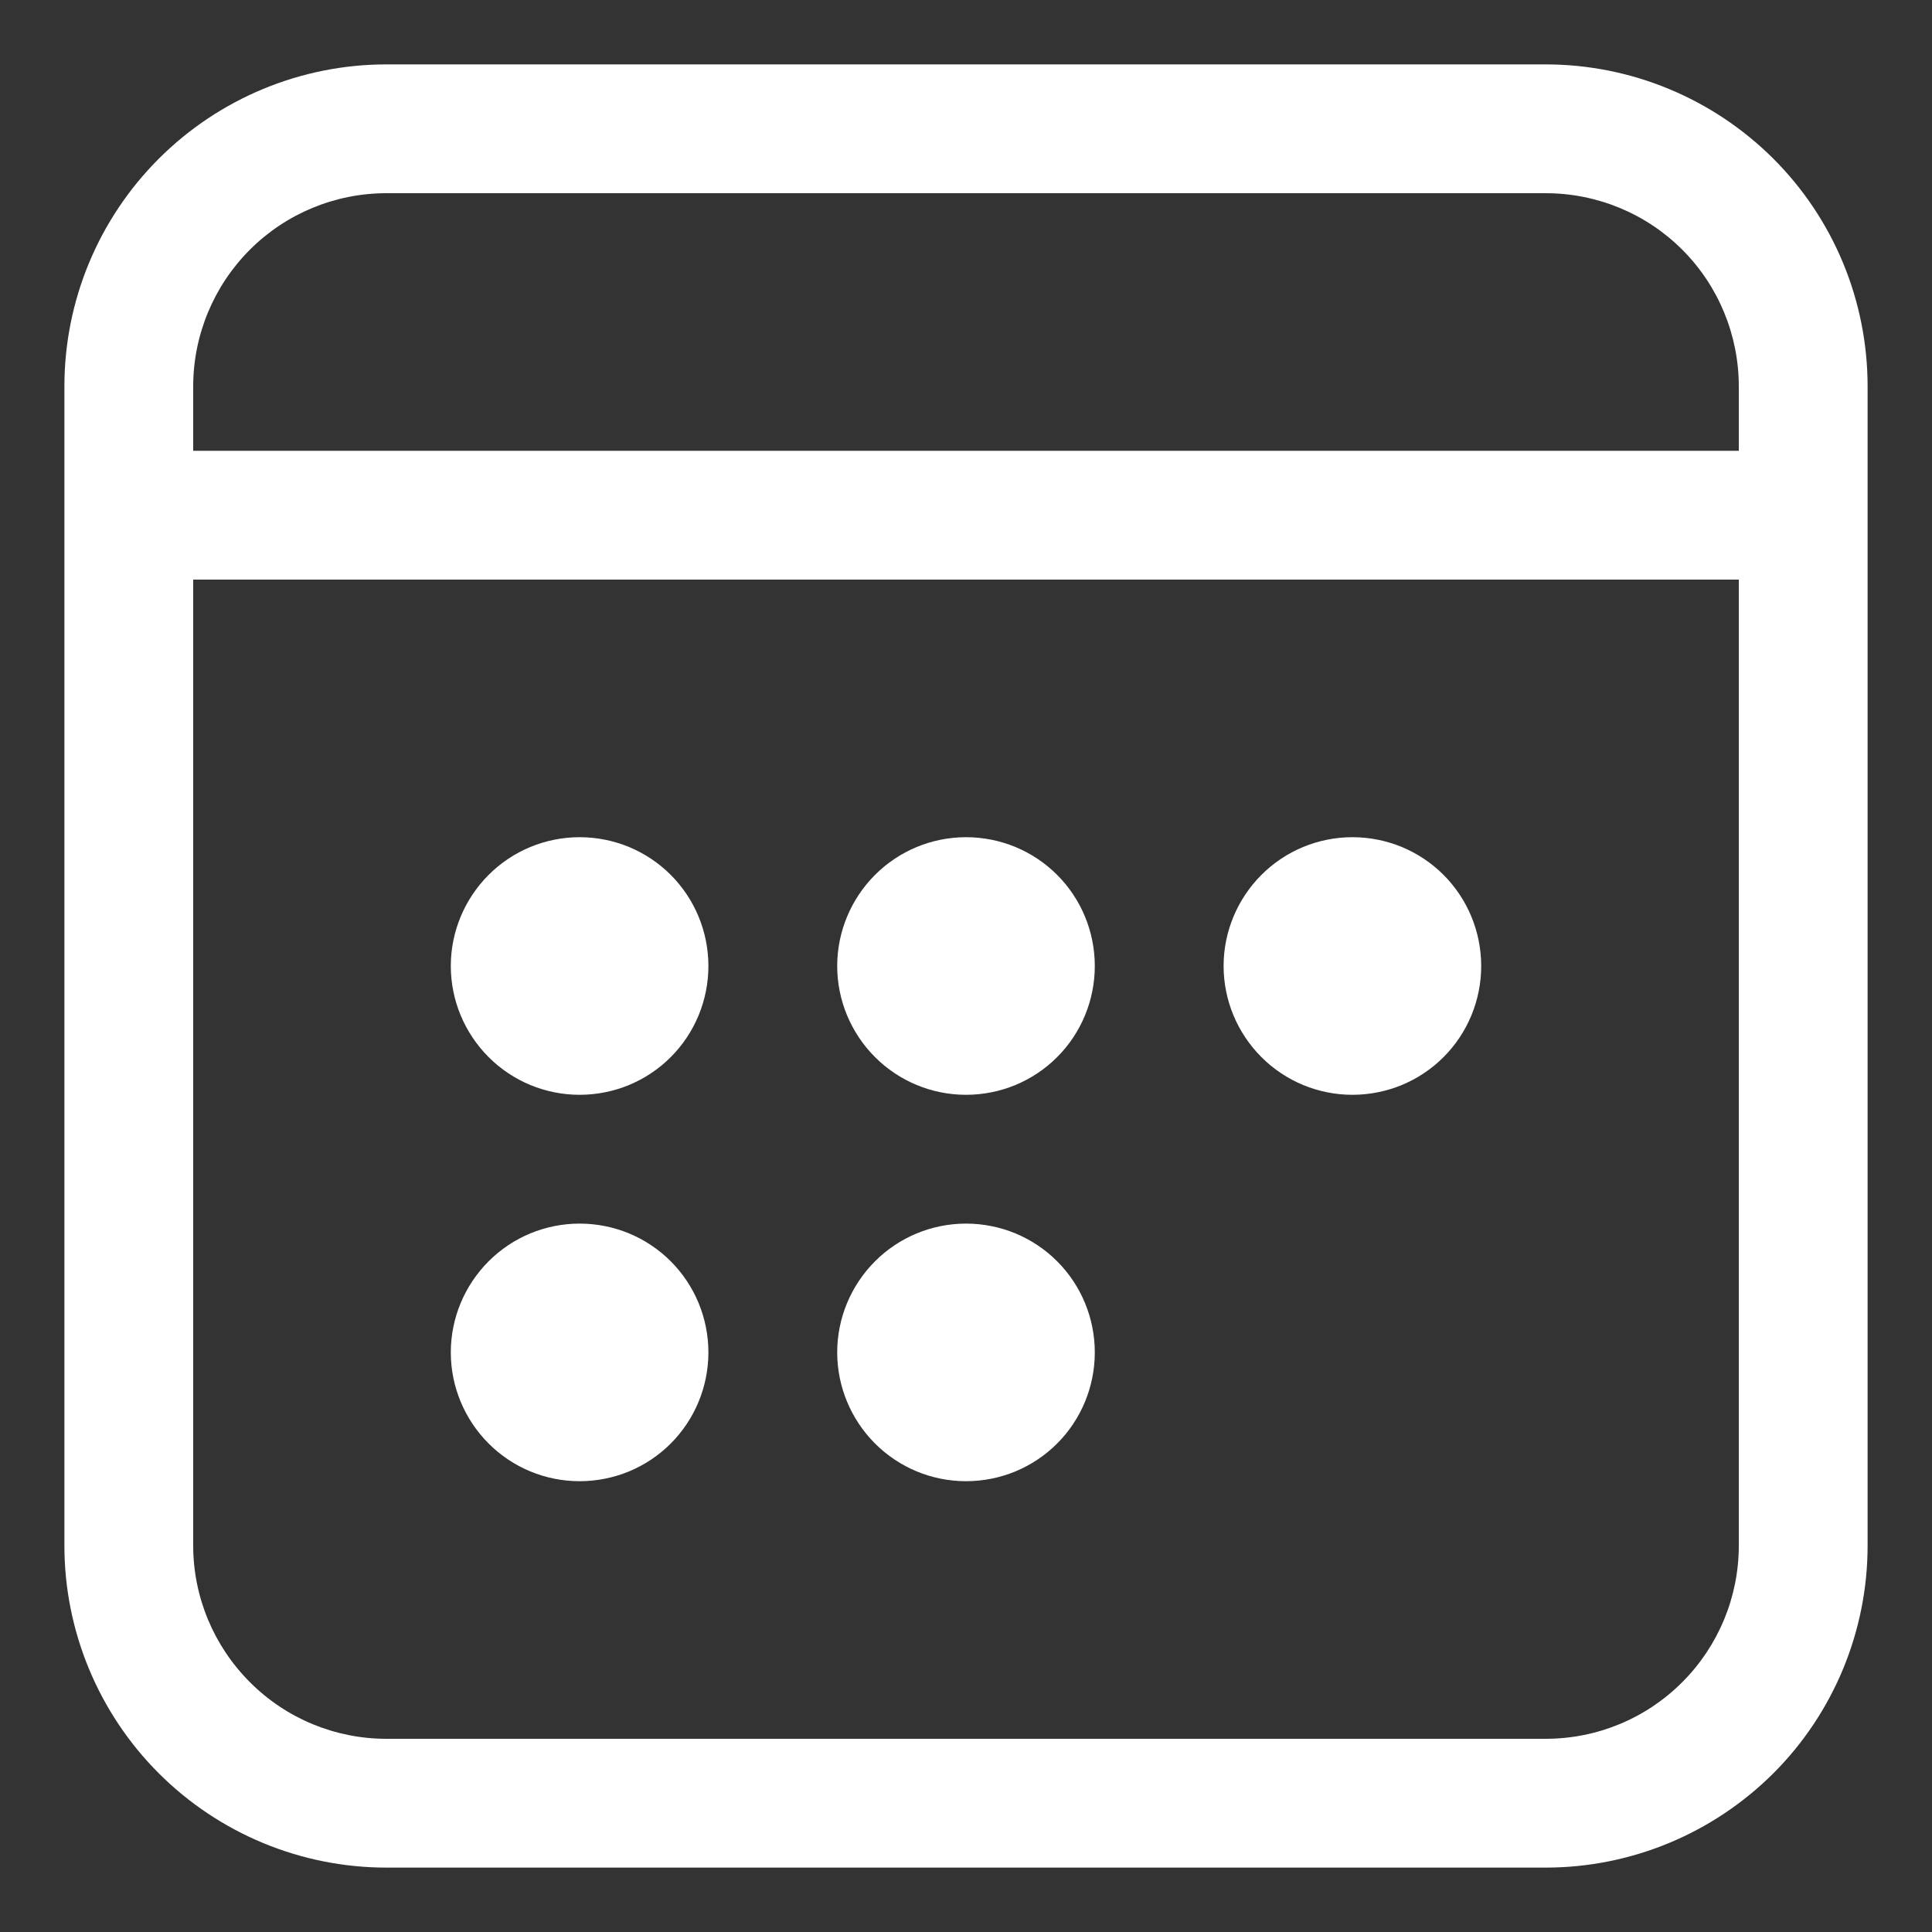 <svg width="12" height="12" viewBox="0 0 12 12" fill="none" xmlns="http://www.w3.org/2000/svg">
<rect x="0" y="0" width="12" height="12" fill="#333333" stroke="none"/>
<path d="M3.6 6.8C3.813 6.8 4.016 6.716 4.166 6.566C4.316 6.416 4.4 6.212 4.4 6C4.4 5.788 4.316 5.584 4.166 5.434C4.016 5.284 3.813 5.2 3.6 5.2C3.388 5.2 3.185 5.284 3.035 5.434C2.885 5.584 2.8 5.788 2.8 6C2.8 6.212 2.885 6.416 3.035 6.566C3.185 6.716 3.388 6.8 3.6 6.8ZM4.4 8.4C4.4 8.612 4.316 8.816 4.166 8.966C4.016 9.116 3.813 9.2 3.6 9.2C3.388 9.2 3.185 9.116 3.035 8.966C2.885 8.816 2.8 8.612 2.8 8.4C2.8 8.188 2.885 7.984 3.035 7.834C3.185 7.684 3.388 7.6 3.6 7.6C3.813 7.6 4.016 7.684 4.166 7.834C4.316 7.984 4.4 8.188 4.4 8.4ZM6 6.8C6.213 6.8 6.416 6.716 6.566 6.566C6.716 6.416 6.8 6.212 6.8 6C6.8 5.788 6.716 5.584 6.566 5.434C6.416 5.284 6.213 5.2 6 5.2C5.788 5.2 5.585 5.284 5.435 5.434C5.285 5.584 5.2 5.788 5.2 6C5.2 6.212 5.285 6.416 5.435 6.566C5.585 6.716 5.788 6.8 6 6.8ZM6.8 8.4C6.8 8.612 6.716 8.816 6.566 8.966C6.416 9.116 6.213 9.2 6 9.2C5.788 9.2 5.585 9.116 5.435 8.966C5.285 8.816 5.2 8.612 5.2 8.4C5.2 8.188 5.285 7.984 5.435 7.834C5.585 7.684 5.788 7.6 6 7.6C6.213 7.6 6.416 7.684 6.566 7.834C6.716 7.984 6.8 8.188 6.8 8.4ZM8.4 6.8C8.613 6.8 8.816 6.716 8.966 6.566C9.116 6.416 9.2 6.212 9.2 6C9.2 5.788 9.116 5.584 8.966 5.434C8.816 5.284 8.613 5.2 8.4 5.2C8.188 5.2 7.985 5.284 7.835 5.434C7.685 5.584 7.6 5.788 7.6 6C7.6 6.212 7.685 6.416 7.835 6.566C7.985 6.716 8.188 6.8 8.4 6.8ZM11.6 2.4C11.6 1.869 11.39 1.361 11.015 0.986C10.639 0.611 10.131 0.4 9.6 0.4H2.4C1.87 0.4 1.361 0.611 0.986 0.986C0.611 1.361 0.4 1.869 0.4 2.4V9.6C0.4 10.13 0.611 10.639 0.986 11.014C1.361 11.389 1.87 11.6 2.4 11.6H9.6C10.131 11.6 10.639 11.389 11.015 11.014C11.39 10.639 11.6 10.13 11.6 9.6V2.4ZM1.2 3.6H10.8V9.6C10.8 9.918 10.674 10.223 10.449 10.448C10.224 10.674 9.919 10.8 9.6 10.8H2.4C2.082 10.8 1.777 10.674 1.552 10.448C1.327 10.223 1.2 9.918 1.2 9.6V3.6ZM2.4 1.2H9.6C9.919 1.2 10.224 1.326 10.449 1.551C10.674 1.776 10.8 2.082 10.8 2.4V2.8H1.2V2.4C1.2 2.082 1.327 1.776 1.552 1.551C1.777 1.326 2.082 1.2 2.4 1.2Z" fill="white"/>
</svg>
